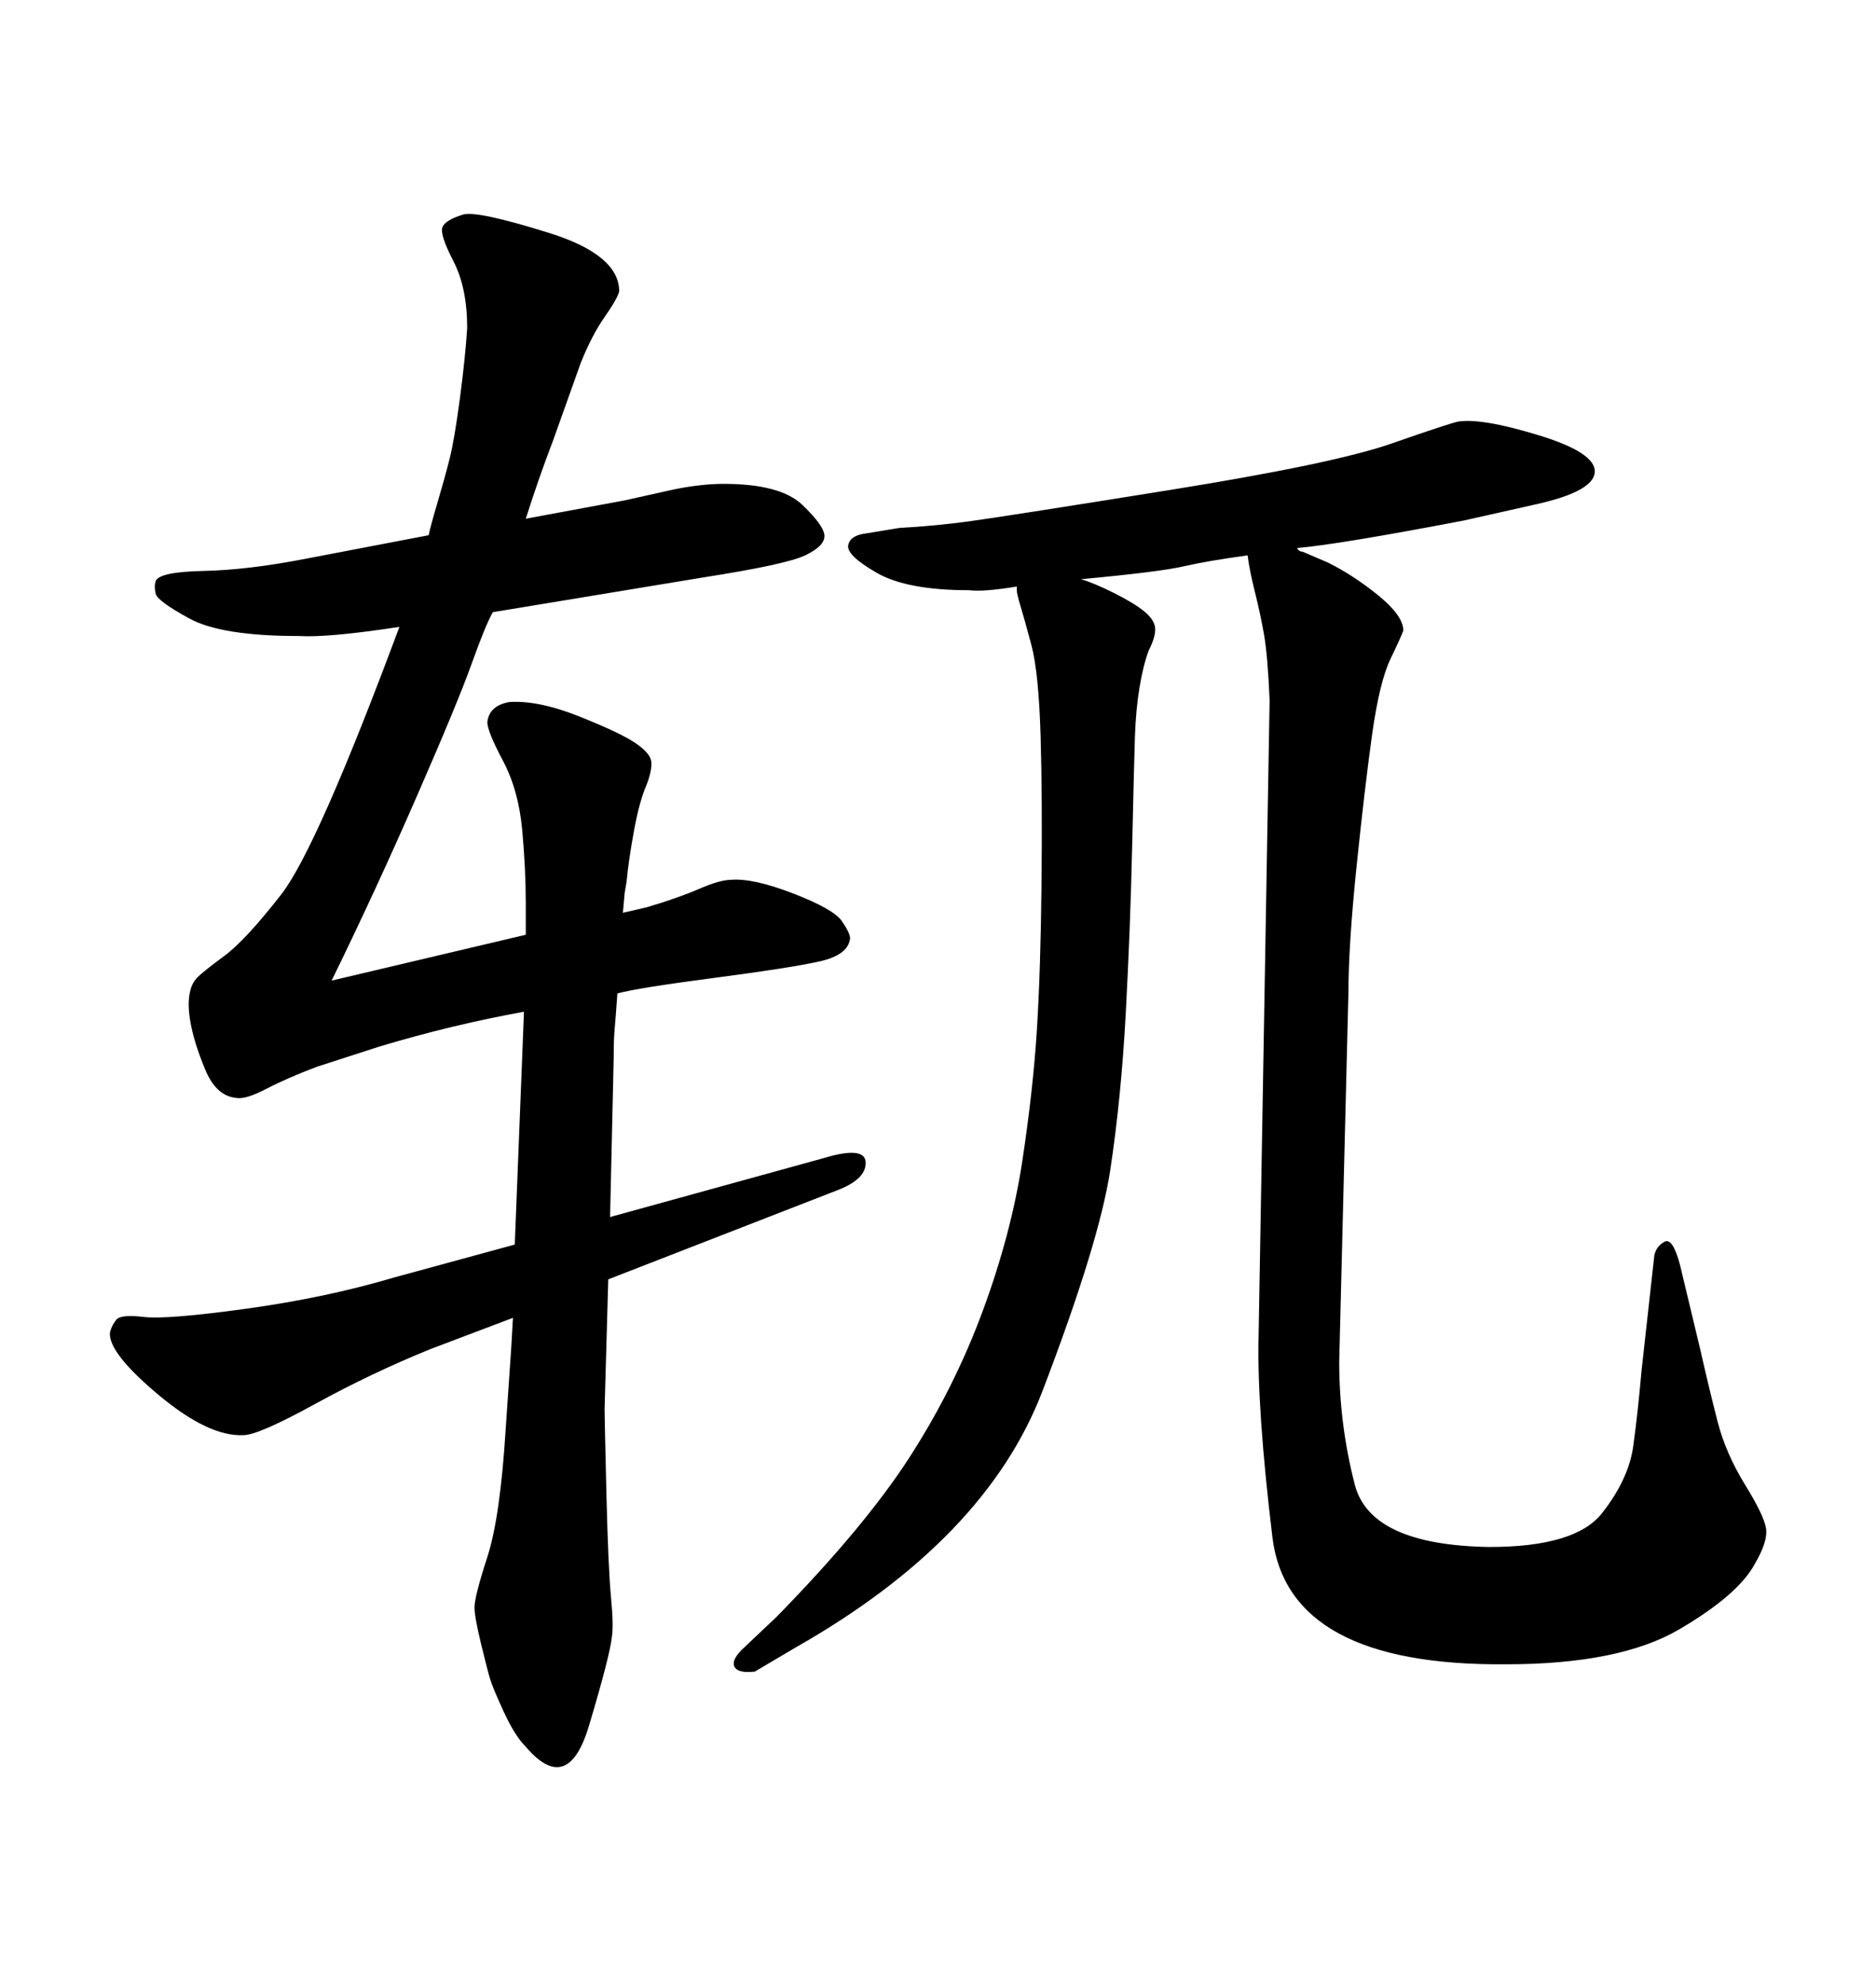 <svg xmlns="http://www.w3.org/2000/svg" xmlns:xlink="http://www.w3.org/1999/xlink" width="300" height="317.285"><path d="M172.85 92.58L172.85 92.58Q174.90 93.16 178.13 94.78Q181.35 96.39 182.96 97.71Q184.57 99.02 184.72 100.34Q184.86 101.66 183.69 104.00L183.69 104.00Q182.81 106.35 182.23 109.86Q181.64 113.38 181.49 117.77Q181.35 122.17 181.05 135.21Q180.76 148.24 180.03 161.87Q179.30 175.49 177.54 187.06Q175.78 198.63 166.70 222.36Q157.62 246.09 127.15 263.38L127.15 263.38L120.70 267.19Q118.07 267.48 117.48 266.46Q116.89 265.43 118.65 263.67L118.65 263.67L124.22 258.40Q138.28 244.04 145.46 232.91Q152.64 221.78 157.18 209.47Q161.72 197.17 163.48 185.60Q165.23 174.02 165.82 164.50Q166.41 154.98 166.55 141.50Q166.70 128.03 166.41 117.77Q166.11 107.52 164.94 103.13Q163.77 98.73 163.18 96.83Q162.60 94.92 162.60 94.34L162.60 94.34L162.60 93.75Q157.32 94.63 154.98 94.34L154.98 94.34Q145.02 94.34 140.19 91.55Q135.35 88.77 135.64 87.16Q135.94 85.55 138.57 85.25L138.57 85.25L143.85 84.38Q149.41 84.08 154.83 83.35Q160.25 82.62 186.77 78.37Q213.28 74.12 222.51 70.90Q231.74 67.68 233.20 67.38L233.20 67.38Q237.01 66.80 246.09 69.58Q255.18 72.36 255.03 75.44Q254.88 78.52 245.80 80.57L245.80 80.57L234.08 83.20Q214.16 87.01 207.42 87.60L207.42 87.60Q207.71 88.18 208.30 88.18L208.30 88.18L212.40 89.94Q216.50 91.99 220.46 95.21Q224.41 98.44 224.41 100.78L224.41 100.78Q224.12 101.66 222.36 105.32Q220.61 108.98 219.43 117.33Q218.26 125.68 216.94 138.43Q215.63 151.17 215.63 158.79L215.63 158.79L214.16 217.68Q214.16 227.64 216.65 237.30Q219.14 246.97 238.18 247.27L238.18 247.27Q251.95 247.27 256.20 241.85Q260.45 236.43 261.18 231.15Q261.91 225.88 262.50 219.14L262.50 219.14L264.55 200.68Q264.84 199.22 266.16 198.49Q267.48 197.75 268.65 202.15L268.65 202.15L271.88 215.63Q273.34 222.07 274.66 227.20Q275.98 232.32 279.05 237.30Q282.13 242.29 282.42 244.34Q282.71 246.39 280.66 249.90L280.66 249.90Q278.03 254.88 268.51 260.45Q258.98 266.02 240.82 266.02L240.82 266.02Q205.96 266.31 203.47 245.65Q200.98 225 201.27 213.57L201.27 213.57L203.03 111.91Q202.73 104.88 202.15 101.51Q201.56 98.14 200.68 94.63Q199.80 91.11 199.51 88.77L199.51 88.77Q193.07 89.65 189.26 90.53Q185.45 91.41 172.85 92.58ZM48.63 89.36L68.55 85.55Q68.85 84.08 70.02 80.13Q71.19 76.17 71.92 73.24Q72.66 70.31 73.54 63.72Q74.41 57.13 74.71 52.44L74.71 52.44Q74.71 46.00 72.51 41.75Q70.31 37.50 70.75 36.33Q71.19 35.16 74.12 34.28L74.12 34.28Q76.46 33.69 87.74 37.21Q99.02 40.72 99.02 46.58L99.02 46.58Q98.73 47.75 96.68 50.68Q94.63 53.61 92.87 58.01L92.87 58.01L88.48 70.31Q86.13 76.46 84.08 82.91L84.08 82.91L99.90 79.98L107.81 78.22Q112.21 77.34 115.72 77.34L115.72 77.34Q124.80 77.34 128.32 80.71Q131.84 84.08 131.84 85.69Q131.84 87.30 128.76 88.77Q125.68 90.23 112.50 92.29L112.50 92.29L78.81 97.85Q77.64 99.90 75.44 106.05Q73.24 112.21 66.65 127.29Q60.06 142.38 53.03 156.74L53.03 156.74L84.08 149.41L84.08 144.43Q84.08 138.87 83.50 132.57Q82.91 126.27 80.42 121.58Q77.93 116.89 77.93 115.43L77.93 115.43Q78.22 112.79 81.45 112.21L81.45 112.21Q86.13 111.91 92.72 114.55Q99.32 117.19 101.66 118.80Q104.00 120.41 104.15 121.73Q104.30 123.05 103.42 125.39L103.42 125.39Q102.25 128.03 101.37 132.86Q100.49 137.70 100.20 140.92L100.20 140.92L99.90 142.68L99.61 145.90L103.42 145.02Q108.40 143.55 111.77 142.09Q115.14 140.63 116.89 140.63L116.89 140.63Q120.41 140.33 126.86 142.82Q133.30 145.31 134.62 147.22Q135.94 149.12 135.94 150L135.94 150Q135.64 152.64 131.10 153.66Q126.56 154.69 114.26 156.30Q101.95 157.91 98.73 158.79L98.73 158.79Q98.44 162.89 98.29 164.50Q98.14 166.11 98.14 169.04L98.14 169.04L97.56 194.53L131.54 185.16Q138.28 183.11 138.43 185.74Q138.57 188.38 134.18 190.14L134.18 190.14L97.27 204.49L96.68 225.29Q96.68 226.46 96.97 238.62Q97.27 250.78 97.71 255.32Q98.14 259.86 97.85 261.62L97.85 261.62Q97.56 264.55 94.19 275.83Q90.82 287.11 84.08 279.20L84.08 279.20Q82.32 277.44 80.57 273.63Q78.81 269.82 78.37 268.36Q77.93 266.89 76.90 262.65Q75.88 258.40 75.88 256.93L75.88 256.93Q75.88 255.18 77.93 248.88Q79.98 242.58 80.86 228.52L80.86 228.52L81.74 215.63L82.03 210.64L68.85 215.63Q59.47 219.43 50.39 224.41Q41.31 229.39 38.96 229.39L38.96 229.39Q33.40 229.69 25.34 222.95Q17.29 216.21 17.58 212.99L17.58 212.99Q17.87 211.82 18.60 210.94Q19.34 210.06 23.00 210.50Q26.66 210.94 39.40 209.18Q52.15 207.42 62.99 204.20L62.99 204.20L82.32 198.93L83.79 161.72Q72.36 163.77 60.64 167.29L60.64 167.29L50.68 170.51Q46.00 172.27 42.63 174.02Q39.26 175.78 37.79 175.49L37.79 175.49Q34.57 175.20 32.81 170.95Q31.05 166.70 30.47 163.48Q29.88 160.25 30.47 158.20L30.47 158.20Q30.76 157.03 31.64 156.15Q32.52 155.27 35.89 152.78Q39.26 150.29 44.97 142.97Q50.68 135.64 63.87 100.20L63.87 100.20Q52.44 101.95 47.75 101.66L47.75 101.66Q35.45 101.66 30.32 98.88Q25.20 96.09 24.90 94.92Q24.61 93.75 24.90 92.87L24.90 92.87Q25.49 91.41 32.52 91.26Q39.55 91.11 48.63 89.36L48.63 89.36Z"/></svg>